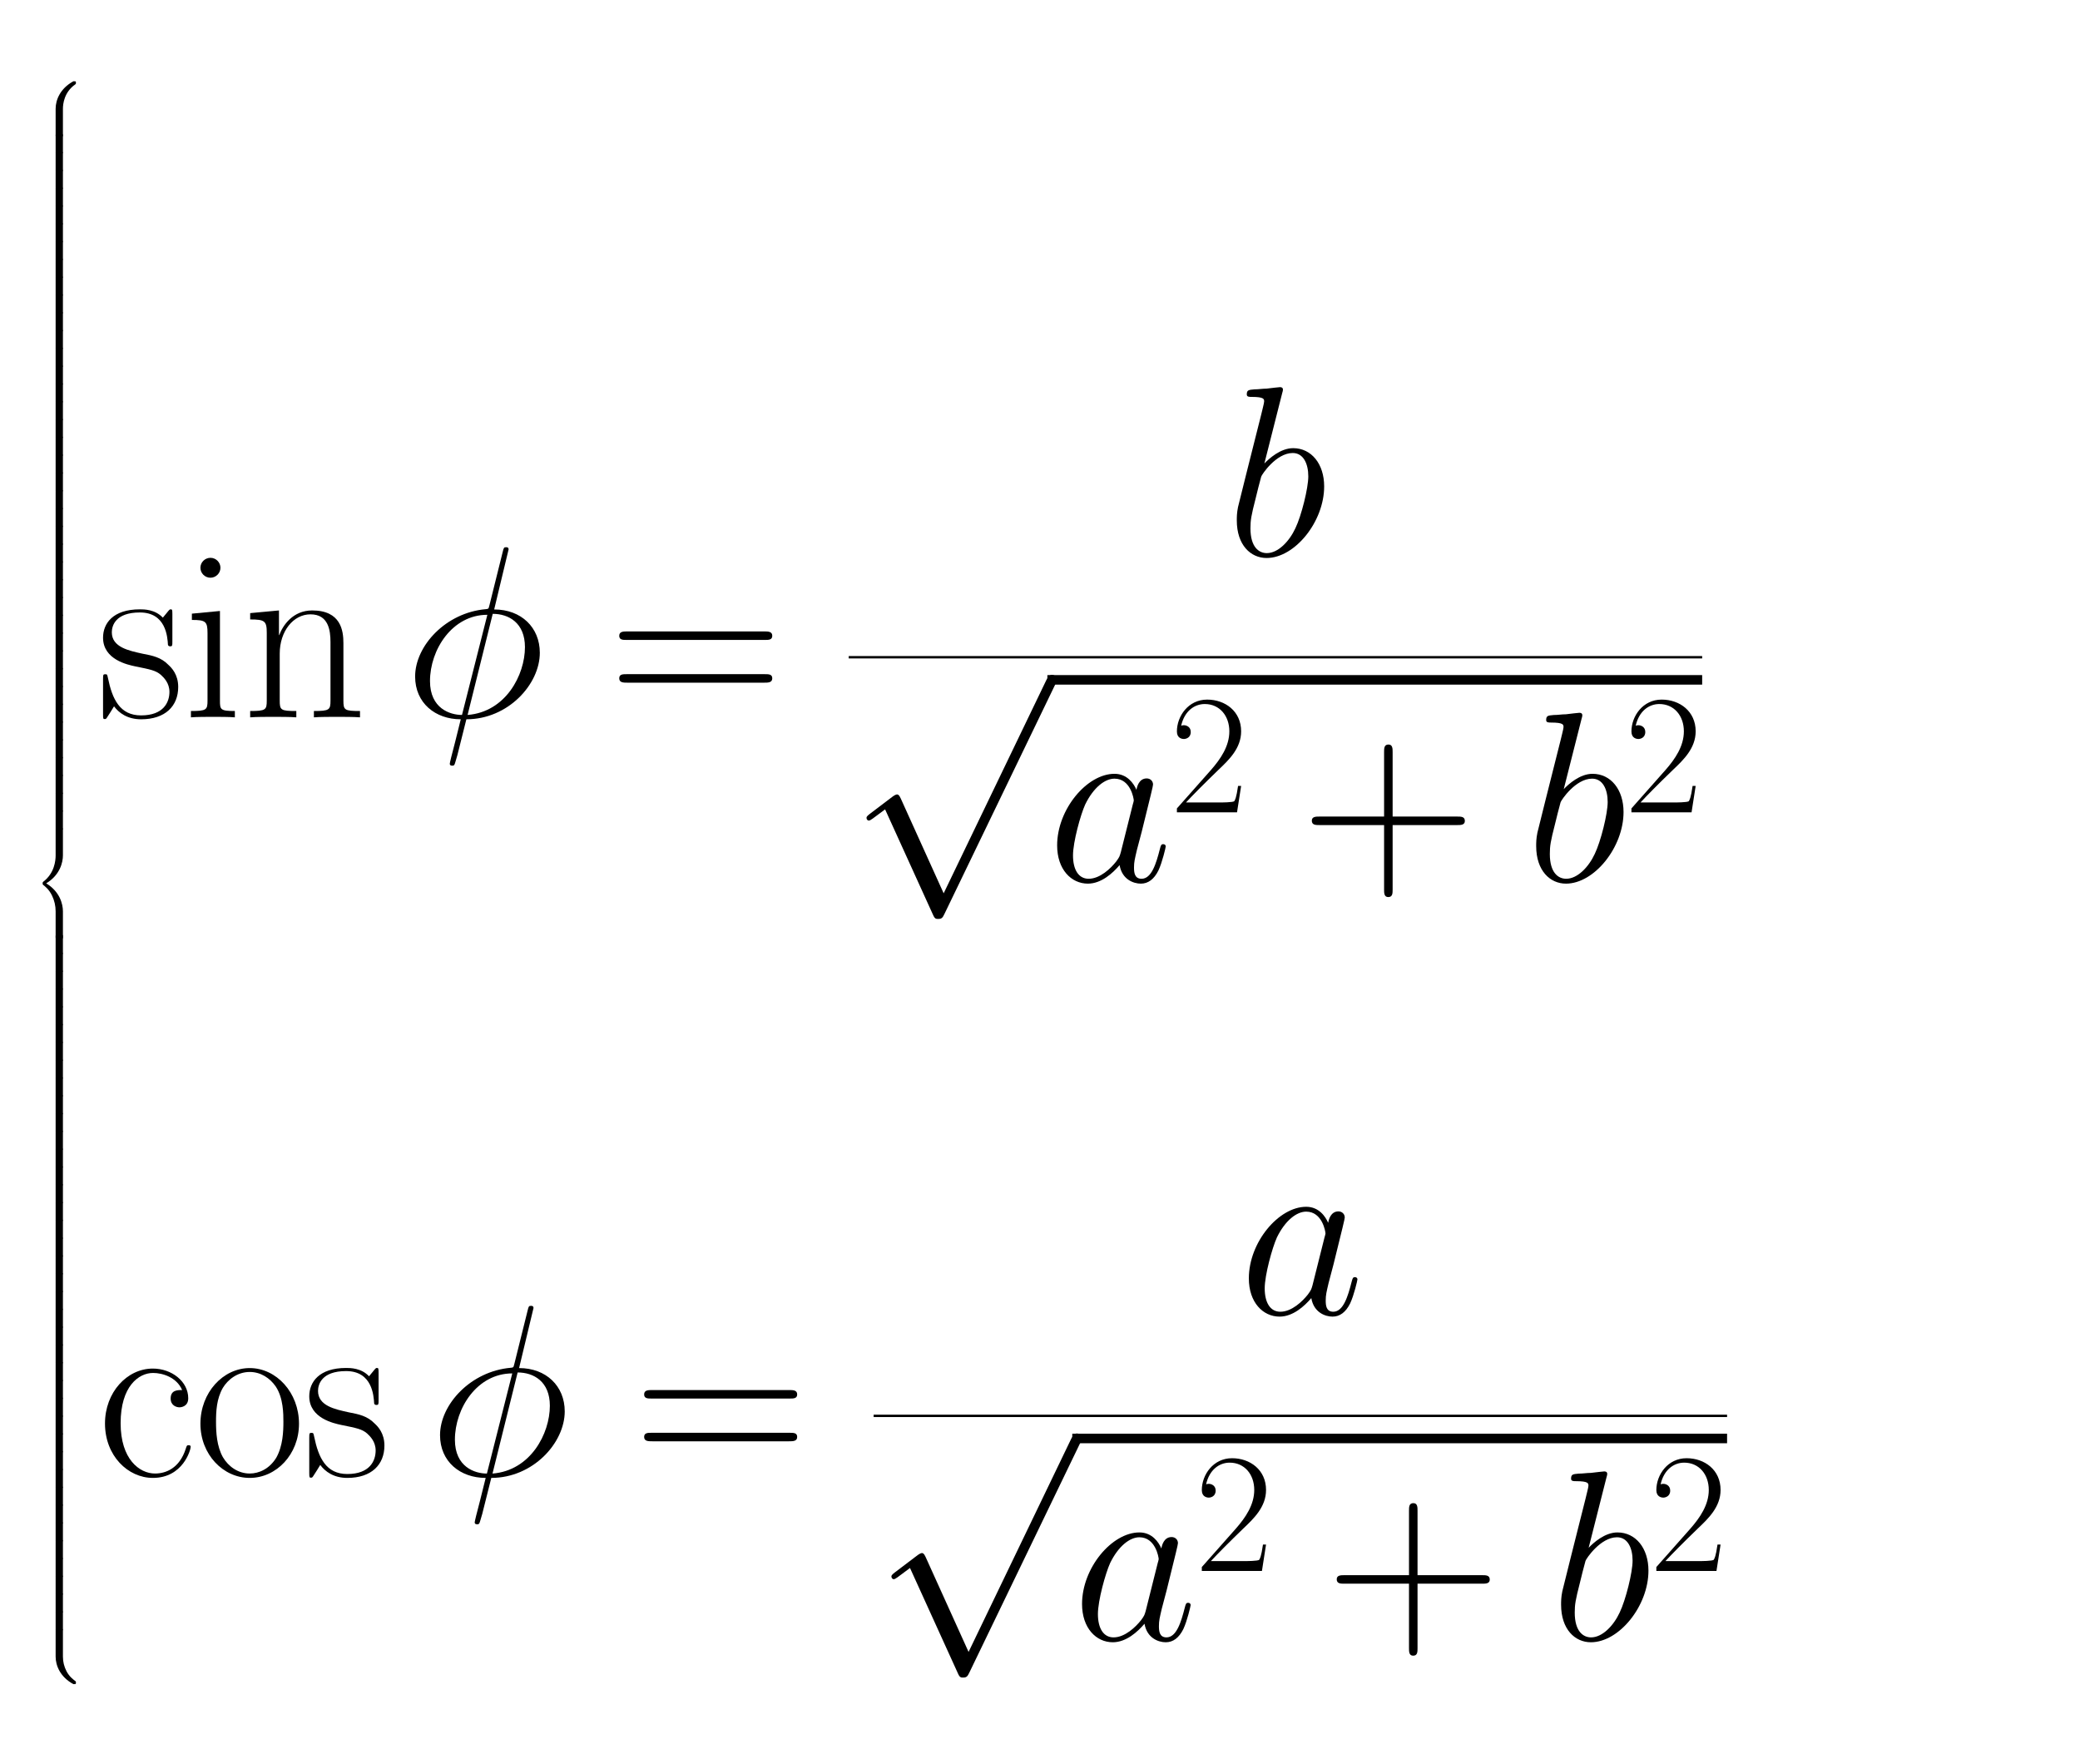 <?xml version="1.0" encoding="utf-8" standalone="no"?>
<!DOCTYPE svg PUBLIC "-//W3C//DTD SVG 1.1//EN"
  "http://www.w3.org/Graphics/SVG/1.1/DTD/svg11.dtd">
<svg xmlns:xlink="http://www.w3.org/1999/xlink" width="139.078pt" height="117.943pt" viewBox="0 0 139.078 117.943" xmlns="http://www.w3.org/2000/svg" version="1.1">
 <defs>
  <style type="text/css">*{stroke-linejoin: round; stroke-linecap: butt}</style>
 </defs>
 <g id="figure_1">
  <g id="patch_1">
   <path d="M 0 117.943 
L 139.078 117.943 
L 139.078 0 
L 0 0 
L 0 117.943 
z
" style="fill: none"/>
  </g>
  <g id="text_1">
   <!-- \begin{align*} \left\{\begin{array}{l}\\\sin\phi=\dfrac{b}{\sqrt{a^{2}+b^{2}}}\\\\\cos\phi=\dfrac{a}{\sqrt{a^{2}+b^{2}}}\\\end{array}\right. \end{align*} -->
   <g transform="translate(2.16 62.957) scale(0.16 -0.16)">
    <defs>
     <path id="CMEX10-38" d="M 3225 -2899 
C 3225 -2374 3365 -1152 4505 -346 
C 4588 -282 4594 -275 4594 -160 
C 4594 -13 4588 -6 4428 -6 
L 4325 -6 
C 2949 -749 2457 -1958 2457 -2899 
L 2457 -5651 
C 2457 -5818 2463 -5824 2636 -5824 
L 3045 -5824 
C 3218 -5824 3225 -5818 3225 -5651 
L 3225 -2899 
z
" transform="scale(0.016)"/>
     <path id="CMEX10-3e" d="M 3225 -109 
C 3225 58 3218 64 3045 64 
L 2636 64 
C 2463 64 2457 58 2457 -109 
L 2457 -1811 
C 2457 -1978 2463 -1984 2636 -1984 
L 3045 -1984 
C 3218 -1984 3225 -1978 3225 -1811 
L 3225 -109 
z
" transform="scale(0.016)"/>
     <path id="CMEX10-3c" d="M 2457 -11411 
C 2457 -11578 2463 -11584 2636 -11584 
L 3045 -11584 
C 3218 -11584 3225 -11578 3225 -11411 
L 3225 -8710 
C 3225 -7936 2898 -6630 1465 -5760 
C 2911 -4883 3225 -3565 3225 -2810 
L 3225 -109 
C 3225 58 3218 64 3045 64 
L 2636 64 
C 2463 64 2457 58 2457 -109 
L 2457 -2816 
C 2457 -3354 2341 -4685 1164 -5581 
C 1093 -5638 1087 -5645 1087 -5760 
C 1087 -5875 1093 -5882 1164 -5939 
C 1330 -6067 1772 -6406 2079 -7053 
C 2329 -7565 2457 -8134 2457 -8704 
L 2457 -11411 
z
" transform="scale(0.016)"/>
     <path id="CMEX10-3a" d="M 4428 -5754 
C 4588 -5754 4594 -5747 4594 -5600 
C 4594 -5485 4588 -5478 4562 -5459 
C 4364 -5312 3903 -4986 3602 -4397 
C 3353 -3910 3225 -3418 3225 -2861 
L 3225 -109 
C 3225 58 3218 64 3045 64 
L 2636 64 
C 2463 64 2457 58 2457 -109 
L 2457 -2861 
C 2457 -3808 2949 -5018 4325 -5754 
L 4428 -5754 
z
" transform="scale(0.016)"/>
     <path id="CMR17-73" d="M 1978 2697 
C 1978 2813 1971 2819 1933 2819 
C 1907 2819 1901 2813 1824 2717 
C 1805 2691 1747 2626 1728 2601 
C 1523 2819 1235 2819 1126 2819 
C 416 2819 160 2447 160 2076 
C 160 1498 813 1365 998 1325 
C 1402 1243 1542 1217 1677 1101 
C 1760 1025 1901 884 1901 654 
C 1901 384 1747 38 1158 38 
C 602 38 403 460 288 1021 
C 269 1110 269 1117 218 1117 
C 166 1117 160 1110 160 983 
L 160 63 
C 160 -51 166 -58 205 -58 
C 237 -58 243 -51 275 0 
C 314 57 410 211 448 276 
C 576 103 800 -64 1158 -64 
C 1792 -64 2131 283 2131 784 
C 2131 1112 1958 1285 1875 1362 
C 1683 1561 1459 1606 1190 1657 
C 838 1735 390 1825 390 2217 
C 390 2383 480 2737 1126 2737 
C 1811 2737 1850 2094 1862 1888 
C 1869 1856 1901 1849 1920 1849 
C 1978 1849 1978 1869 1978 1978 
L 1978 2697 
z
" transform="scale(0.016)"/>
     <path id="CMR17-69" d="M 992 3909 
C 992 4049 877 4170 730 4170 
C 589 4170 467 4056 467 3909 
C 467 3769 582 3648 730 3648 
C 870 3648 992 3763 992 3909 
z
M 243 2706 
L 243 2541 
C 602 2541 653 2502 653 2197 
L 653 427 
C 653 184 627 153 218 153 
L 218 -13 
C 371 0 646 0 806 0 
C 960 0 1222 0 1370 -13 
L 1370 153 
C 992 153 979 191 979 420 
L 979 2776 
L 243 2706 
z
" transform="scale(0.016)"/>
     <path id="CMR17-6e" d="M 2656 1933 
C 2656 2259 2592 2790 1837 2790 
C 1331 2790 1069 2400 973 2144 
L 966 2144 
L 966 2790 
L 211 2720 
L 211 2554 
C 589 2554 646 2515 646 2208 
L 646 428 
C 646 184 621 153 211 153 
L 211 -13 
C 365 0 646 0 813 0 
C 979 0 1267 0 1421 -13 
L 1421 153 
C 1011 153 986 178 986 428 
L 986 1658 
C 986 2247 1344 2688 1792 2688 
C 2266 2688 2317 2266 2317 1958 
L 2317 428 
C 2317 184 2291 153 1882 153 
L 1882 -13 
C 2035 0 2317 0 2483 0 
C 2650 0 2938 0 3091 -13 
L 3091 153 
C 2682 153 2656 178 2656 428 
L 2656 1933 
z
" transform="scale(0.016)"/>
     <path id="CMMI12-1e" d="M 2752 4390 
C 2752 4448 2707 4448 2688 4448 
C 2630 4448 2624 4435 2598 4326 
L 2253 2939 
C 2234 2856 2227 2849 2221 2843 
C 2214 2830 2170 2824 2157 2824 
C 1107 2734 301 1864 301 1057 
C 301 361 832 -64 1498 -64 
C 1446 -261 1402 -463 1350 -659 
C 1261 -995 1210 -1204 1210 -1229 
C 1210 -1241 1210 -1280 1274 -1280 
C 1293 -1280 1318 -1280 1331 -1254 
C 1344 -1241 1382 -1089 1408 -1008 
L 1645 -64 
C 2739 -64 3571 854 3571 1680 
C 3571 2343 3085 2816 2374 2816 
L 2752 4390 
z
M 2336 2701 
C 2758 2701 3181 2463 3181 1828 
C 3181 1097 2675 128 1677 50 
L 2336 2701 
z
M 1530 50 
C 1216 50 691 220 691 938 
C 691 1761 1274 2676 2195 2676 
L 1530 50 
z
" transform="scale(0.016)"/>
     <path id="CMR17-3d" d="M 4115 2017 
C 4211 2017 4307 2017 4307 2125 
C 4307 2240 4198 2240 4090 2240 
L 512 2240 
C 403 2240 294 2240 294 2125 
C 294 2017 390 2017 486 2017 
L 4115 2017 
z
M 4090 896 
C 4198 896 4307 896 4307 1011 
C 4307 1119 4211 1119 4115 1119 
L 486 1119 
C 390 1119 294 1119 294 1011 
C 294 896 403 896 512 896 
L 4090 896 
z
" transform="scale(0.016)"/>
     <path id="CMMI12-62" d="M 1478 4257 
C 1485 4283 1498 4321 1498 4352 
C 1498 4416 1434 4416 1421 4416 
C 1414 4416 1184 4393 1069 4377 
C 960 4377 864 4358 749 4358 
C 595 4345 550 4339 550 4224 
C 550 4160 614 4160 678 4160 
C 1005 4160 1005 4103 1005 4040 
C 1005 3996 954 3811 928 3696 
L 774 3085 
C 710 2831 346 1387 320 1272 
C 288 1114 288 1005 288 922 
C 288 274 653 -64 1069 -64 
C 1811 -64 2579 888 2579 1814 
C 2579 2401 2246 2816 1766 2816 
C 1434 2816 1133 2542 1011 2414 
L 1478 4257 
z
M 1075 64 
C 870 64 646 217 646 715 
C 646 926 666 1047 781 1494 
C 800 1577 902 1986 928 2069 
C 941 2120 1318 2689 1754 2689 
C 2035 2689 2163 2408 2163 2076 
C 2163 1769 1984 1047 1824 715 
C 1664 370 1370 64 1075 64 
z
" transform="scale(0.016)"/>
     <path id="CMSY10-70" d="M 2490 -5472 
L 1363 -2982 
C 1318 -2880 1286 -2880 1267 -2880 
C 1261 -2880 1229 -2880 1158 -2931 
L 550 -3392 
C 467 -3456 467 -3475 467 -3494 
C 467 -3526 486 -3565 531 -3565 
C 570 -3565 678 -3475 749 -3424 
C 787 -3393 883 -3323 954 -3271 
L 2214 -6042 
C 2259 -6144 2291 -6144 2349 -6144 
C 2445 -6144 2464 -6106 2509 -6016 
L 5414 0 
C 5459 90 5459 115 5459 128 
C 5459 192 5408 256 5331 256 
C 5280 256 5235 224 5184 122 
L 2490 -5472 
z
" transform="scale(0.016)"/>
     <path id="CMMI12-61" d="M 1926 760 
C 1894 651 1894 639 1805 517 
C 1664 338 1382 64 1082 64 
C 819 64 672 300 672 677 
C 672 1028 870 1743 992 2012 
C 1210 2459 1510 2689 1760 2689 
C 2182 2689 2266 2165 2266 2114 
C 2266 2108 2246 2024 2240 2012 
L 1926 760 
z
M 2336 2395 
C 2266 2561 2093 2816 1760 2816 
C 1037 2816 256 1884 256 939 
C 256 307 627 -64 1062 -64 
C 1414 -64 1715 211 1894 422 
C 1958 45 2259 -64 2451 -64 
C 2643 -64 2797 51 2912 281 
C 3014 498 3104 888 3104 913 
C 3104 945 3078 971 3040 971 
C 2982 971 2976 939 2950 843 
C 2854 466 2733 64 2470 64 
C 2285 64 2272 230 2272 358 
C 2272 505 2291 575 2349 824 
C 2394 984 2426 1124 2477 1309 
C 2714 2267 2771 2497 2771 2535 
C 2771 2625 2701 2695 2605 2695 
C 2400 2695 2349 2472 2336 2395 
z
" transform="scale(0.016)"/>
     <path id="CMR17-32" d="M 2669 989 
L 2554 989 
C 2490 536 2438 459 2413 420 
C 2381 369 1920 369 1830 369 
L 602 369 
C 832 619 1280 1072 1824 1597 
C 2214 1967 2669 2402 2669 3035 
C 2669 3790 2067 4224 1395 4224 
C 691 4224 262 3604 262 3030 
C 262 2780 448 2748 525 2748 
C 589 2748 781 2787 781 3010 
C 781 3207 614 3264 525 3264 
C 486 3264 448 3258 422 3245 
C 544 3790 915 4058 1306 4058 
C 1862 4058 2227 3617 2227 3035 
C 2227 2479 1901 2000 1536 1584 
L 262 146 
L 262 0 
L 2515 0 
L 2669 989 
z
" transform="scale(0.016)"/>
     <path id="CMR17-2b" d="M 2413 1472 
L 4109 1472 
C 4198 1472 4307 1472 4307 1580 
C 4307 1695 4205 1695 4109 1695 
L 2413 1695 
L 2413 3386 
C 2413 3475 2413 3584 2304 3584 
C 2189 3584 2189 3482 2189 3386 
L 2189 1695 
L 493 1695 
C 403 1695 294 1695 294 1587 
C 294 1472 397 1472 493 1472 
L 2189 1472 
L 2189 -218 
C 2189 -307 2189 -416 2298 -416 
C 2413 -416 2413 -314 2413 -218 
L 2413 1472 
z
" transform="scale(0.016)"/>
     <path id="CMR17-63" d="M 2234 2240 
C 2112 2240 1933 2240 1933 2017 
C 1933 1838 2080 1787 2163 1787 
C 2208 1787 2394 1807 2394 2024 
C 2394 2467 1958 2803 1466 2803 
C 787 2803 211 2178 211 1363 
C 211 516 813 -64 1466 -64 
C 2259 -64 2458 677 2458 748 
C 2458 774 2451 793 2406 793 
C 2362 793 2355 787 2330 703 
C 2163 180 1798 51 1523 51 
C 1114 51 621 427 621 1369 
C 621 2338 1094 2688 1472 2688 
C 1722 2688 2093 2573 2234 2240 
z
" transform="scale(0.016)"/>
     <path id="CMR17-6f" d="M 2758 1356 
C 2758 2176 2163 2816 1466 2816 
C 768 2816 173 2176 173 1356 
C 173 551 768 -64 1466 -64 
C 2163 -64 2758 551 2758 1356 
z
M 1466 51 
C 1165 51 909 230 762 480 
C 602 767 582 1126 582 1408 
C 582 1677 595 2010 762 2298 
C 890 2509 1139 2714 1466 2714 
C 1754 2714 1997 2554 2150 2330 
C 2349 2029 2349 1607 2349 1408 
C 2349 1158 2336 775 2163 467 
C 1984 173 1709 51 1466 51 
z
" transform="scale(0.016)"/>
    </defs>
    <use xlink:href="#CMEX10-38" transform="translate(0 359.535) scale(0.248)"/>
    <use xlink:href="#CMEX10-3e" transform="translate(0 337.226) scale(0.248)"/>
    <use xlink:href="#CMEX10-3e" transform="translate(0 329.79) scale(0.248)"/>
    <use xlink:href="#CMEX10-3e" transform="translate(0 322.354) scale(0.248)"/>
    <use xlink:href="#CMEX10-3e" transform="translate(0 314.918) scale(0.248)"/>
    <use xlink:href="#CMEX10-3e" transform="translate(0 307.481) scale(0.248)"/>
    <use xlink:href="#CMEX10-3e" transform="translate(0 300.045) scale(0.248)"/>
    <use xlink:href="#CMEX10-3e" transform="translate(0 292.609) scale(0.248)"/>
    <use xlink:href="#CMEX10-3e" transform="translate(0 285.173) scale(0.248)"/>
    <use xlink:href="#CMEX10-3e" transform="translate(0 277.737) scale(0.248)"/>
    <use xlink:href="#CMEX10-3e" transform="translate(0 270.301) scale(0.248)"/>
    <use xlink:href="#CMEX10-3e" transform="translate(0 262.864) scale(0.248)"/>
    <use xlink:href="#CMEX10-3e" transform="translate(0 255.428) scale(0.248)"/>
    <use xlink:href="#CMEX10-3e" transform="translate(0 247.992) scale(0.248)"/>
    <use xlink:href="#CMEX10-3e" transform="translate(0 240.556) scale(0.248)"/>
    <use xlink:href="#CMEX10-3e" transform="translate(0 233.12) scale(0.248)"/>
    <use xlink:href="#CMEX10-3e" transform="translate(0 225.683) scale(0.248)"/>
    <use xlink:href="#CMEX10-3e" transform="translate(0 218.247) scale(0.248)"/>
    <use xlink:href="#CMEX10-3e" transform="translate(0 210.811) scale(0.248)"/>
    <use xlink:href="#CMEX10-3e" transform="translate(0 203.375) scale(0.248)"/>
    <use xlink:href="#CMEX10-3e" transform="translate(0 195.939) scale(0.248)"/>
    <use xlink:href="#CMEX10-3e" transform="translate(0 188.503) scale(0.248)"/>
    <use xlink:href="#CMEX10-3e" transform="translate(0 181.066) scale(0.248)"/>
    <use xlink:href="#CMEX10-3e" transform="translate(0 173.63) scale(0.248)"/>
    <use xlink:href="#CMEX10-3e" transform="translate(0 166.194) scale(0.248)"/>
    <use xlink:href="#CMEX10-3e" transform="translate(0 158.758) scale(0.248)"/>
    <use xlink:href="#CMEX10-3e" transform="translate(0 151.322) scale(0.248)"/>
    <use xlink:href="#CMEX10-3e" transform="translate(0 143.886) scale(0.248)"/>
    <use xlink:href="#CMEX10-3e" transform="translate(0 136.449) scale(0.248)"/>
    <use xlink:href="#CMEX10-3e" transform="translate(0 129.013) scale(0.248)"/>
    <use xlink:href="#CMEX10-3e" transform="translate(0 121.577) scale(0.248)"/>
    <use xlink:href="#CMEX10-3e" transform="translate(0 114.141) scale(0.248)"/>
    <use xlink:href="#CMEX10-3e" transform="translate(0 106.705) scale(0.248)"/>
    <use xlink:href="#CMEX10-3e" transform="translate(0 99.268) scale(0.248)"/>
    <use xlink:href="#CMEX10-3e" transform="translate(0 91.832) scale(0.248)"/>
    <use xlink:href="#CMEX10-3e" transform="translate(0 84.396) scale(0.248)"/>
    <use xlink:href="#CMEX10-3e" transform="translate(0 76.96) scale(0.248)"/>
    <use xlink:href="#CMEX10-3e" transform="translate(0 69.524) scale(0.248)"/>
    <use xlink:href="#CMEX10-3e" transform="translate(0 62.088) scale(0.248)"/>
    <use xlink:href="#CMEX10-3e" transform="translate(0 54.651) scale(0.248)"/>
    <use xlink:href="#CMEX10-3c" transform="translate(0 47.215) scale(0.248)"/>
    <use xlink:href="#CMEX10-3e" transform="translate(0 2.598) scale(0.248)"/>
    <use xlink:href="#CMEX10-3e" transform="translate(0 -4.838) scale(0.248)"/>
    <use xlink:href="#CMEX10-3e" transform="translate(0 -12.274) scale(0.248)"/>
    <use xlink:href="#CMEX10-3e" transform="translate(0 -19.711) scale(0.248)"/>
    <use xlink:href="#CMEX10-3e" transform="translate(0 -27.147) scale(0.248)"/>
    <use xlink:href="#CMEX10-3e" transform="translate(0 -34.583) scale(0.248)"/>
    <use xlink:href="#CMEX10-3e" transform="translate(0 -42.019) scale(0.248)"/>
    <use xlink:href="#CMEX10-3e" transform="translate(0 -49.455) scale(0.248)"/>
    <use xlink:href="#CMEX10-3e" transform="translate(0 -56.891) scale(0.248)"/>
    <use xlink:href="#CMEX10-3e" transform="translate(0 -64.328) scale(0.248)"/>
    <use xlink:href="#CMEX10-3e" transform="translate(0 -71.764) scale(0.248)"/>
    <use xlink:href="#CMEX10-3e" transform="translate(0 -79.2) scale(0.248)"/>
    <use xlink:href="#CMEX10-3e" transform="translate(0 -86.636) scale(0.248)"/>
    <use xlink:href="#CMEX10-3e" transform="translate(0 -94.072) scale(0.248)"/>
    <use xlink:href="#CMEX10-3e" transform="translate(0 -101.508) scale(0.248)"/>
    <use xlink:href="#CMEX10-3e" transform="translate(0 -108.945) scale(0.248)"/>
    <use xlink:href="#CMEX10-3e" transform="translate(0 -116.381) scale(0.248)"/>
    <use xlink:href="#CMEX10-3e" transform="translate(0 -123.817) scale(0.248)"/>
    <use xlink:href="#CMEX10-3e" transform="translate(0 -131.253) scale(0.248)"/>
    <use xlink:href="#CMEX10-3e" transform="translate(0 -138.689) scale(0.248)"/>
    <use xlink:href="#CMEX10-3e" transform="translate(0 -146.126) scale(0.248)"/>
    <use xlink:href="#CMEX10-3e" transform="translate(0 -153.562) scale(0.248)"/>
    <use xlink:href="#CMEX10-3e" transform="translate(0 -160.998) scale(0.248)"/>
    <use xlink:href="#CMEX10-3e" transform="translate(0 -168.434) scale(0.248)"/>
    <use xlink:href="#CMEX10-3e" transform="translate(0 -175.87) scale(0.248)"/>
    <use xlink:href="#CMEX10-3e" transform="translate(0 -183.306) scale(0.248)"/>
    <use xlink:href="#CMEX10-3e" transform="translate(0 -190.743) scale(0.248)"/>
    <use xlink:href="#CMEX10-3e" transform="translate(0 -198.179) scale(0.248)"/>
    <use xlink:href="#CMEX10-3e" transform="translate(0 -205.615) scale(0.248)"/>
    <use xlink:href="#CMEX10-3e" transform="translate(0 -213.051) scale(0.248)"/>
    <use xlink:href="#CMEX10-3e" transform="translate(0 -220.487) scale(0.248)"/>
    <use xlink:href="#CMEX10-3e" transform="translate(0 -227.924) scale(0.248)"/>
    <use xlink:href="#CMEX10-3e" transform="translate(0 -235.36) scale(0.248)"/>
    <use xlink:href="#CMEX10-3e" transform="translate(0 -242.796) scale(0.248)"/>
    <use xlink:href="#CMEX10-3e" transform="translate(0 -250.232) scale(0.248)"/>
    <use xlink:href="#CMEX10-3e" transform="translate(0 -257.668) scale(0.248)"/>
    <use xlink:href="#CMEX10-3e" transform="translate(0 -265.104) scale(0.248)"/>
    <use xlink:href="#CMEX10-3e" transform="translate(0 -272.541) scale(0.248)"/>
    <use xlink:href="#CMEX10-3e" transform="translate(0 -279.977) scale(0.248)"/>
    <use xlink:href="#CMEX10-3a" transform="translate(0 -287.413) scale(0.248)"/>
    <use xlink:href="#CMR17-73" transform="translate(27.014 93.936) scale(0.996)"/>
    <use xlink:href="#CMR17-69" transform="translate(62.816 93.936) scale(0.996)"/>
    <use xlink:href="#CMR17-6e" transform="translate(87.687 93.936) scale(0.996)"/>
    <use xlink:href="#CMMI12-1e" transform="translate(155.186 93.936) scale(0.996)"/>
    <use xlink:href="#CMR17-3d" transform="translate(240.595 93.936) scale(0.996)"/>
    <use xlink:href="#CMMI12-62" transform="translate(498.772 161.334) scale(0.996)"/>
    <use xlink:href="#CMSY10-70" transform="translate(341.179 107.403) scale(0.996)"/>
    <use xlink:href="#CMMI12-61" transform="translate(424.201 25.258) scale(0.996)"/>
    <use xlink:href="#CMR17-32" transform="translate(475.409 54.039) scale(0.697)"/>
    <use xlink:href="#CMR17-2b" transform="translate(530.03 25.258) scale(0.996)"/>
    <use xlink:href="#CMMI12-62" transform="translate(623.884 25.258) scale(0.996)"/>
    <use xlink:href="#CMR17-32" transform="translate(665.359 54.039) scale(0.697)"/>
    <use xlink:href="#CMR17-63" transform="translate(27.014 -223.064) scale(0.996)"/>
    <use xlink:href="#CMR17-6f" transform="translate(67.5 -223.064) scale(0.996)"/>
    <use xlink:href="#CMR17-73" transform="translate(113.19 -223.064) scale(0.996)"/>
    <use xlink:href="#CMMI12-1e" transform="translate(165.596 -223.064) scale(0.996)"/>
    <use xlink:href="#CMR17-3d" transform="translate(251.004 -223.064) scale(0.996)"/>
    <use xlink:href="#CMMI12-61" transform="translate(504.316 -155.666) scale(0.996)"/>
    <use xlink:href="#CMSY10-70" transform="translate(351.589 -209.598) scale(0.996)"/>
    <use xlink:href="#CMMI12-61" transform="translate(434.611 -291.743) scale(0.996)"/>
    <use xlink:href="#CMR17-32" transform="translate(485.819 -262.962) scale(0.697)"/>
    <use xlink:href="#CMR17-2b" transform="translate(540.439 -291.743) scale(0.996)"/>
    <use xlink:href="#CMMI12-62" transform="translate(634.293 -291.743) scale(0.996)"/>
    <use xlink:href="#CMR17-32" transform="translate(675.769 -262.962) scale(0.697)"/>
    <path d="M 341.179 118.347 
L 697.841 118.347 
L 697.841 119.339 
L 341.179 119.339 
L 341.179 118.347 
z
"/>
    <path d="M 424.201 107.403 
L 697.841 107.403 
L 697.841 111.388 
L 424.201 111.388 
L 424.201 107.403 
z
"/>
    <path d="M 351.589 -198.653 
L 708.251 -198.653 
L 708.251 -197.662 
L 351.589 -197.662 
L 351.589 -198.653 
z
"/>
    <path d="M 434.611 -209.598 
L 708.251 -209.598 
L 708.251 -205.613 
L 434.611 -205.613 
L 434.611 -209.598 
z
"/>
   </g>
  </g>
 </g>
</svg>
